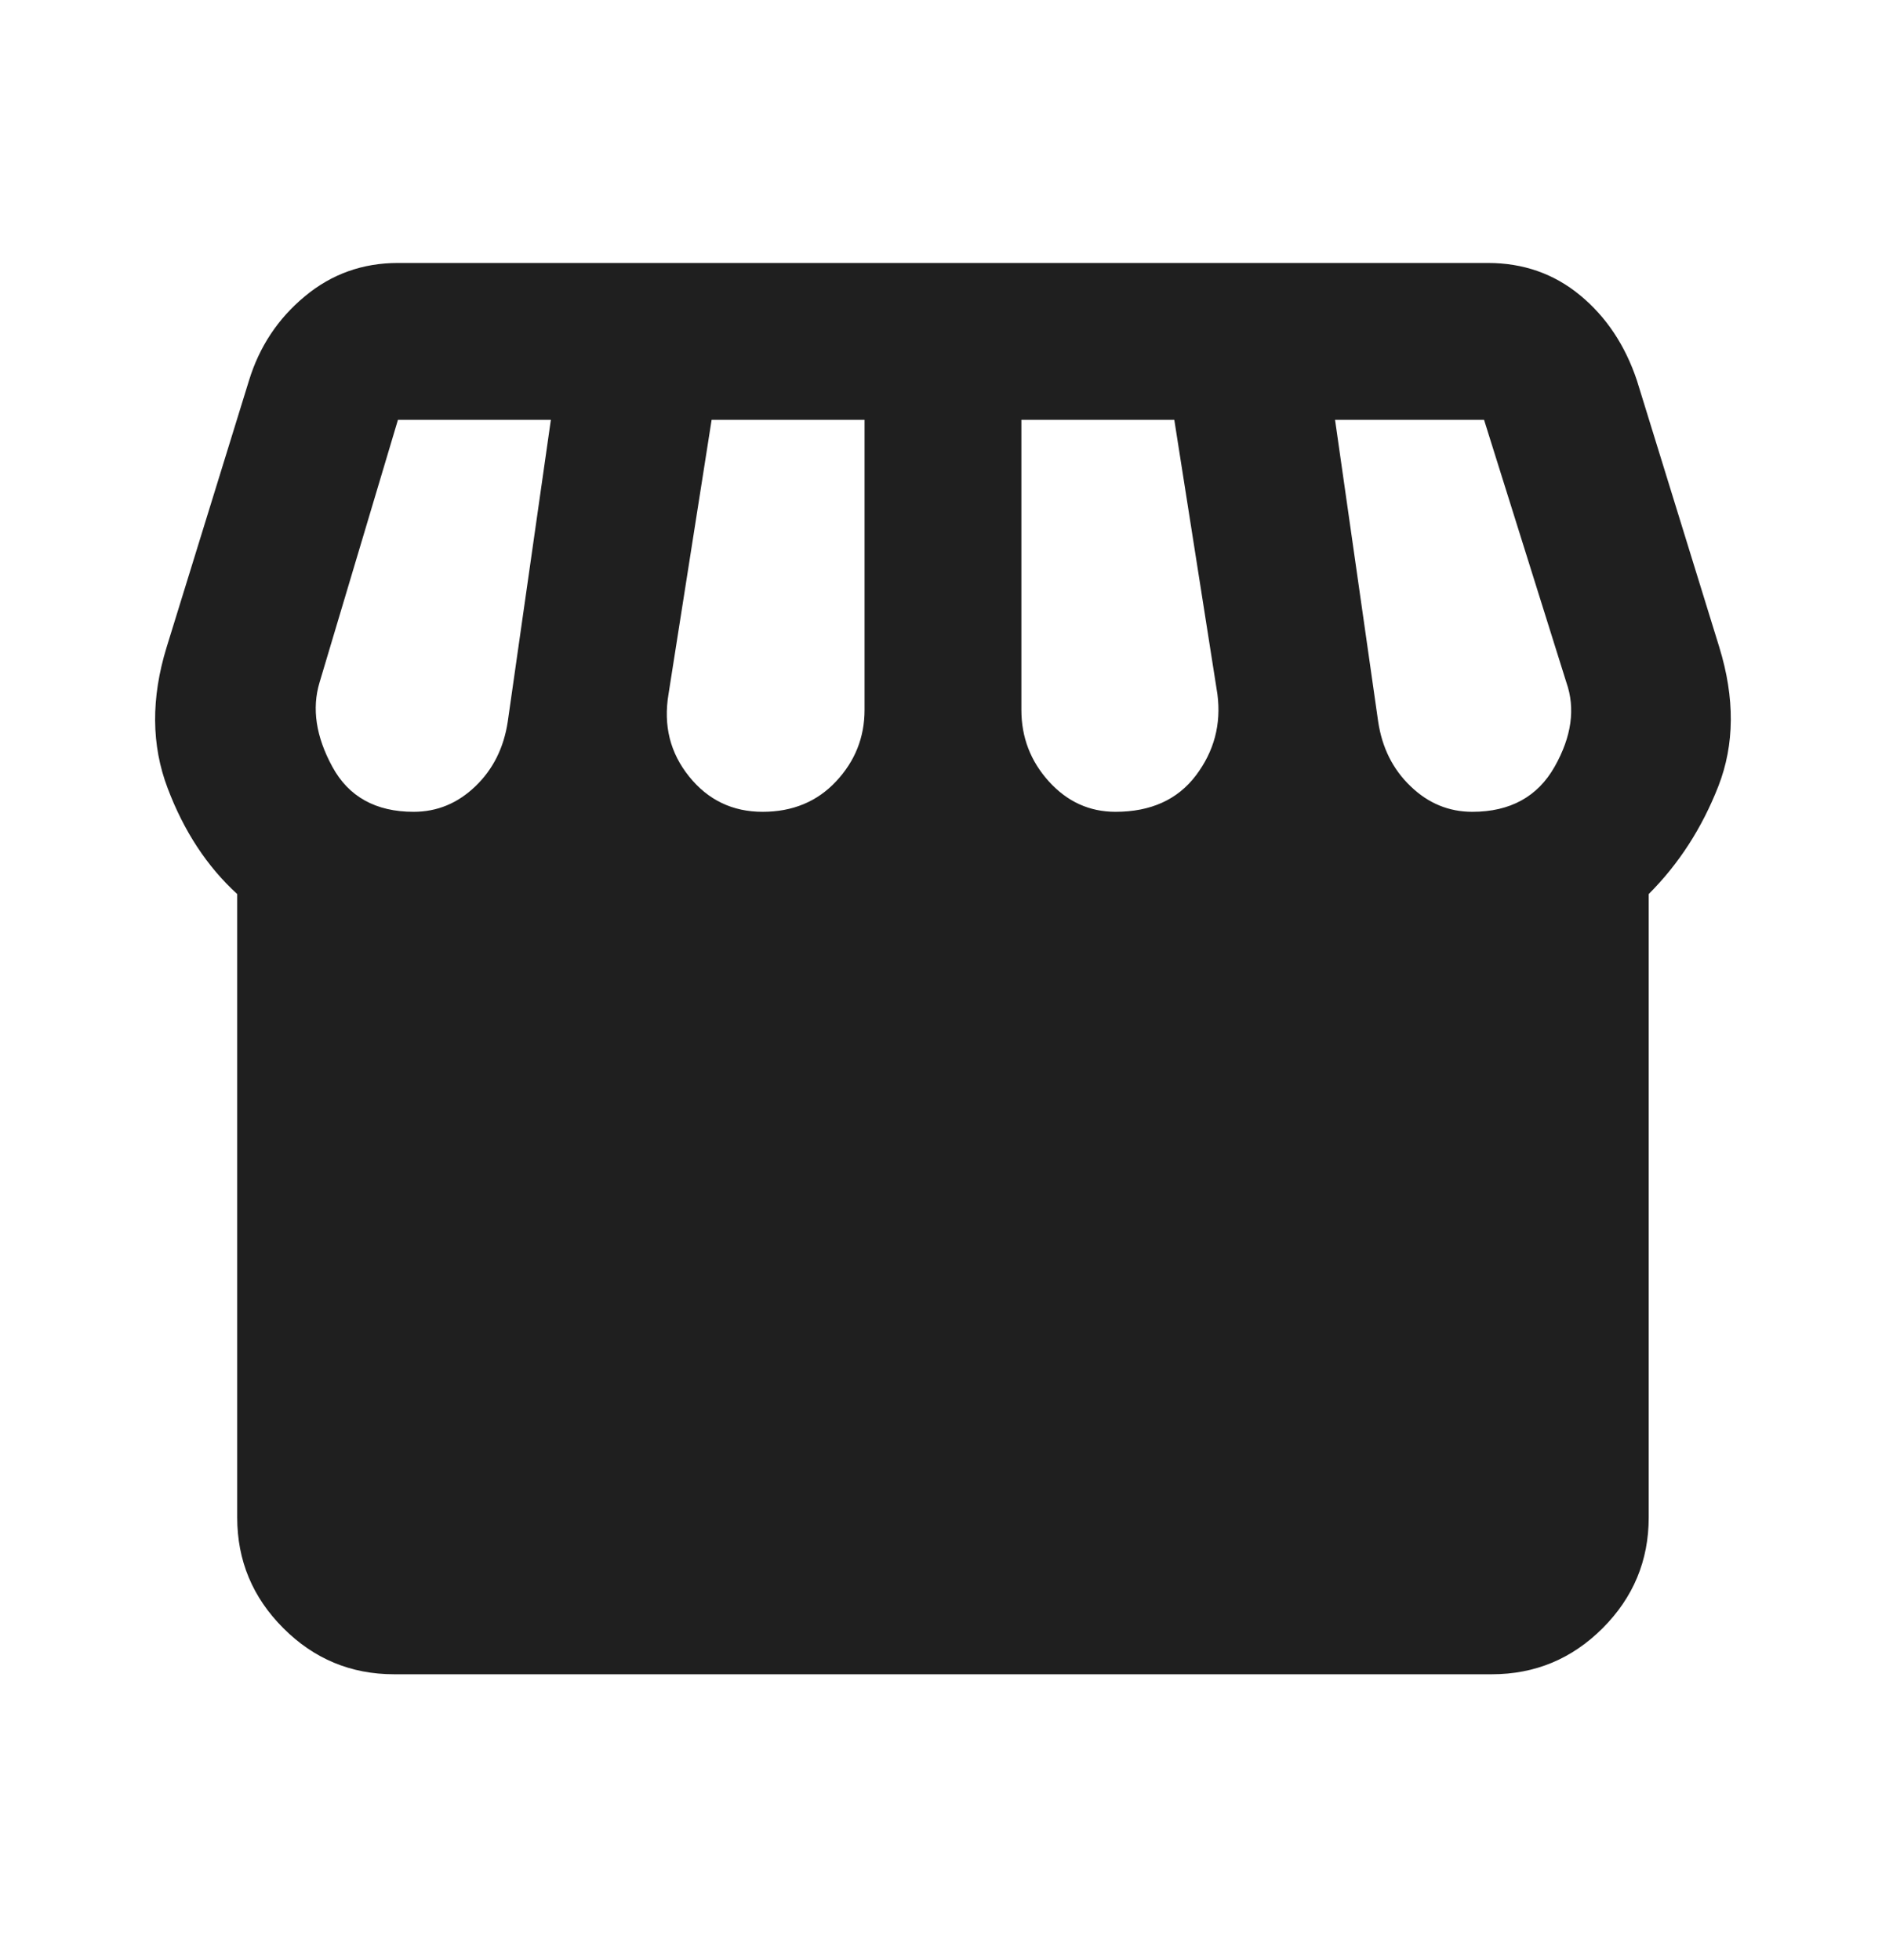 <svg width="24" height="25" viewBox="0 0 24 25" fill="none" xmlns="http://www.w3.org/2000/svg">
<mask id="mask0_11908_154" style="mask-type:alpha" maskUnits="userSpaceOnUse" x="0" y="0" width="24" height="25">
<rect y="0.354" width="24" height="24" fill="#D9D9D9"/>
</mask>
<g mask="url(#mask0_11908_154)">
<path d="M5.025 21.354C4.475 21.354 4.004 21.158 3.613 20.766C3.221 20.374 3.025 19.904 3.025 19.354V11.403C2.642 11.053 2.346 10.604 2.138 10.053C1.929 9.504 1.925 8.904 2.125 8.254L3.175 4.854C3.308 4.42 3.546 4.062 3.888 3.779C4.229 3.495 4.625 3.354 5.075 3.354H18.975C19.425 3.354 19.817 3.491 20.15 3.766C20.483 4.041 20.725 4.404 20.875 4.854L21.925 8.254C22.125 8.904 22.121 9.495 21.913 10.028C21.704 10.562 21.408 11.02 21.025 11.403V19.354C21.025 19.904 20.829 20.374 20.438 20.766C20.046 21.158 19.575 21.354 19.025 21.354H5.025ZM14.225 10.354C14.675 10.354 15.017 10.199 15.25 9.891C15.483 9.583 15.575 9.237 15.525 8.854L14.975 5.354H13.025V9.054C13.025 9.404 13.142 9.708 13.375 9.966C13.608 10.224 13.892 10.354 14.225 10.354ZM9.725 10.354C10.108 10.354 10.421 10.224 10.662 9.966C10.904 9.708 11.025 9.404 11.025 9.054V5.354H9.075L8.525 8.854C8.458 9.254 8.546 9.604 8.788 9.904C9.029 10.204 9.342 10.354 9.725 10.354ZM5.275 10.354C5.575 10.354 5.838 10.245 6.063 10.028C6.288 9.812 6.425 9.537 6.475 9.204L7.025 5.354H5.075L4.075 8.704C3.975 9.037 4.029 9.395 4.238 9.779C4.446 10.162 4.792 10.354 5.275 10.354ZM18.775 10.354C19.258 10.354 19.608 10.162 19.825 9.779C20.042 9.395 20.092 9.037 19.975 8.704L18.925 5.354H17.025L17.575 9.204C17.625 9.537 17.762 9.812 17.988 10.028C18.212 10.245 18.475 10.354 18.775 10.354Z" fill="#1F1F1F"/>
</g>
</svg>
